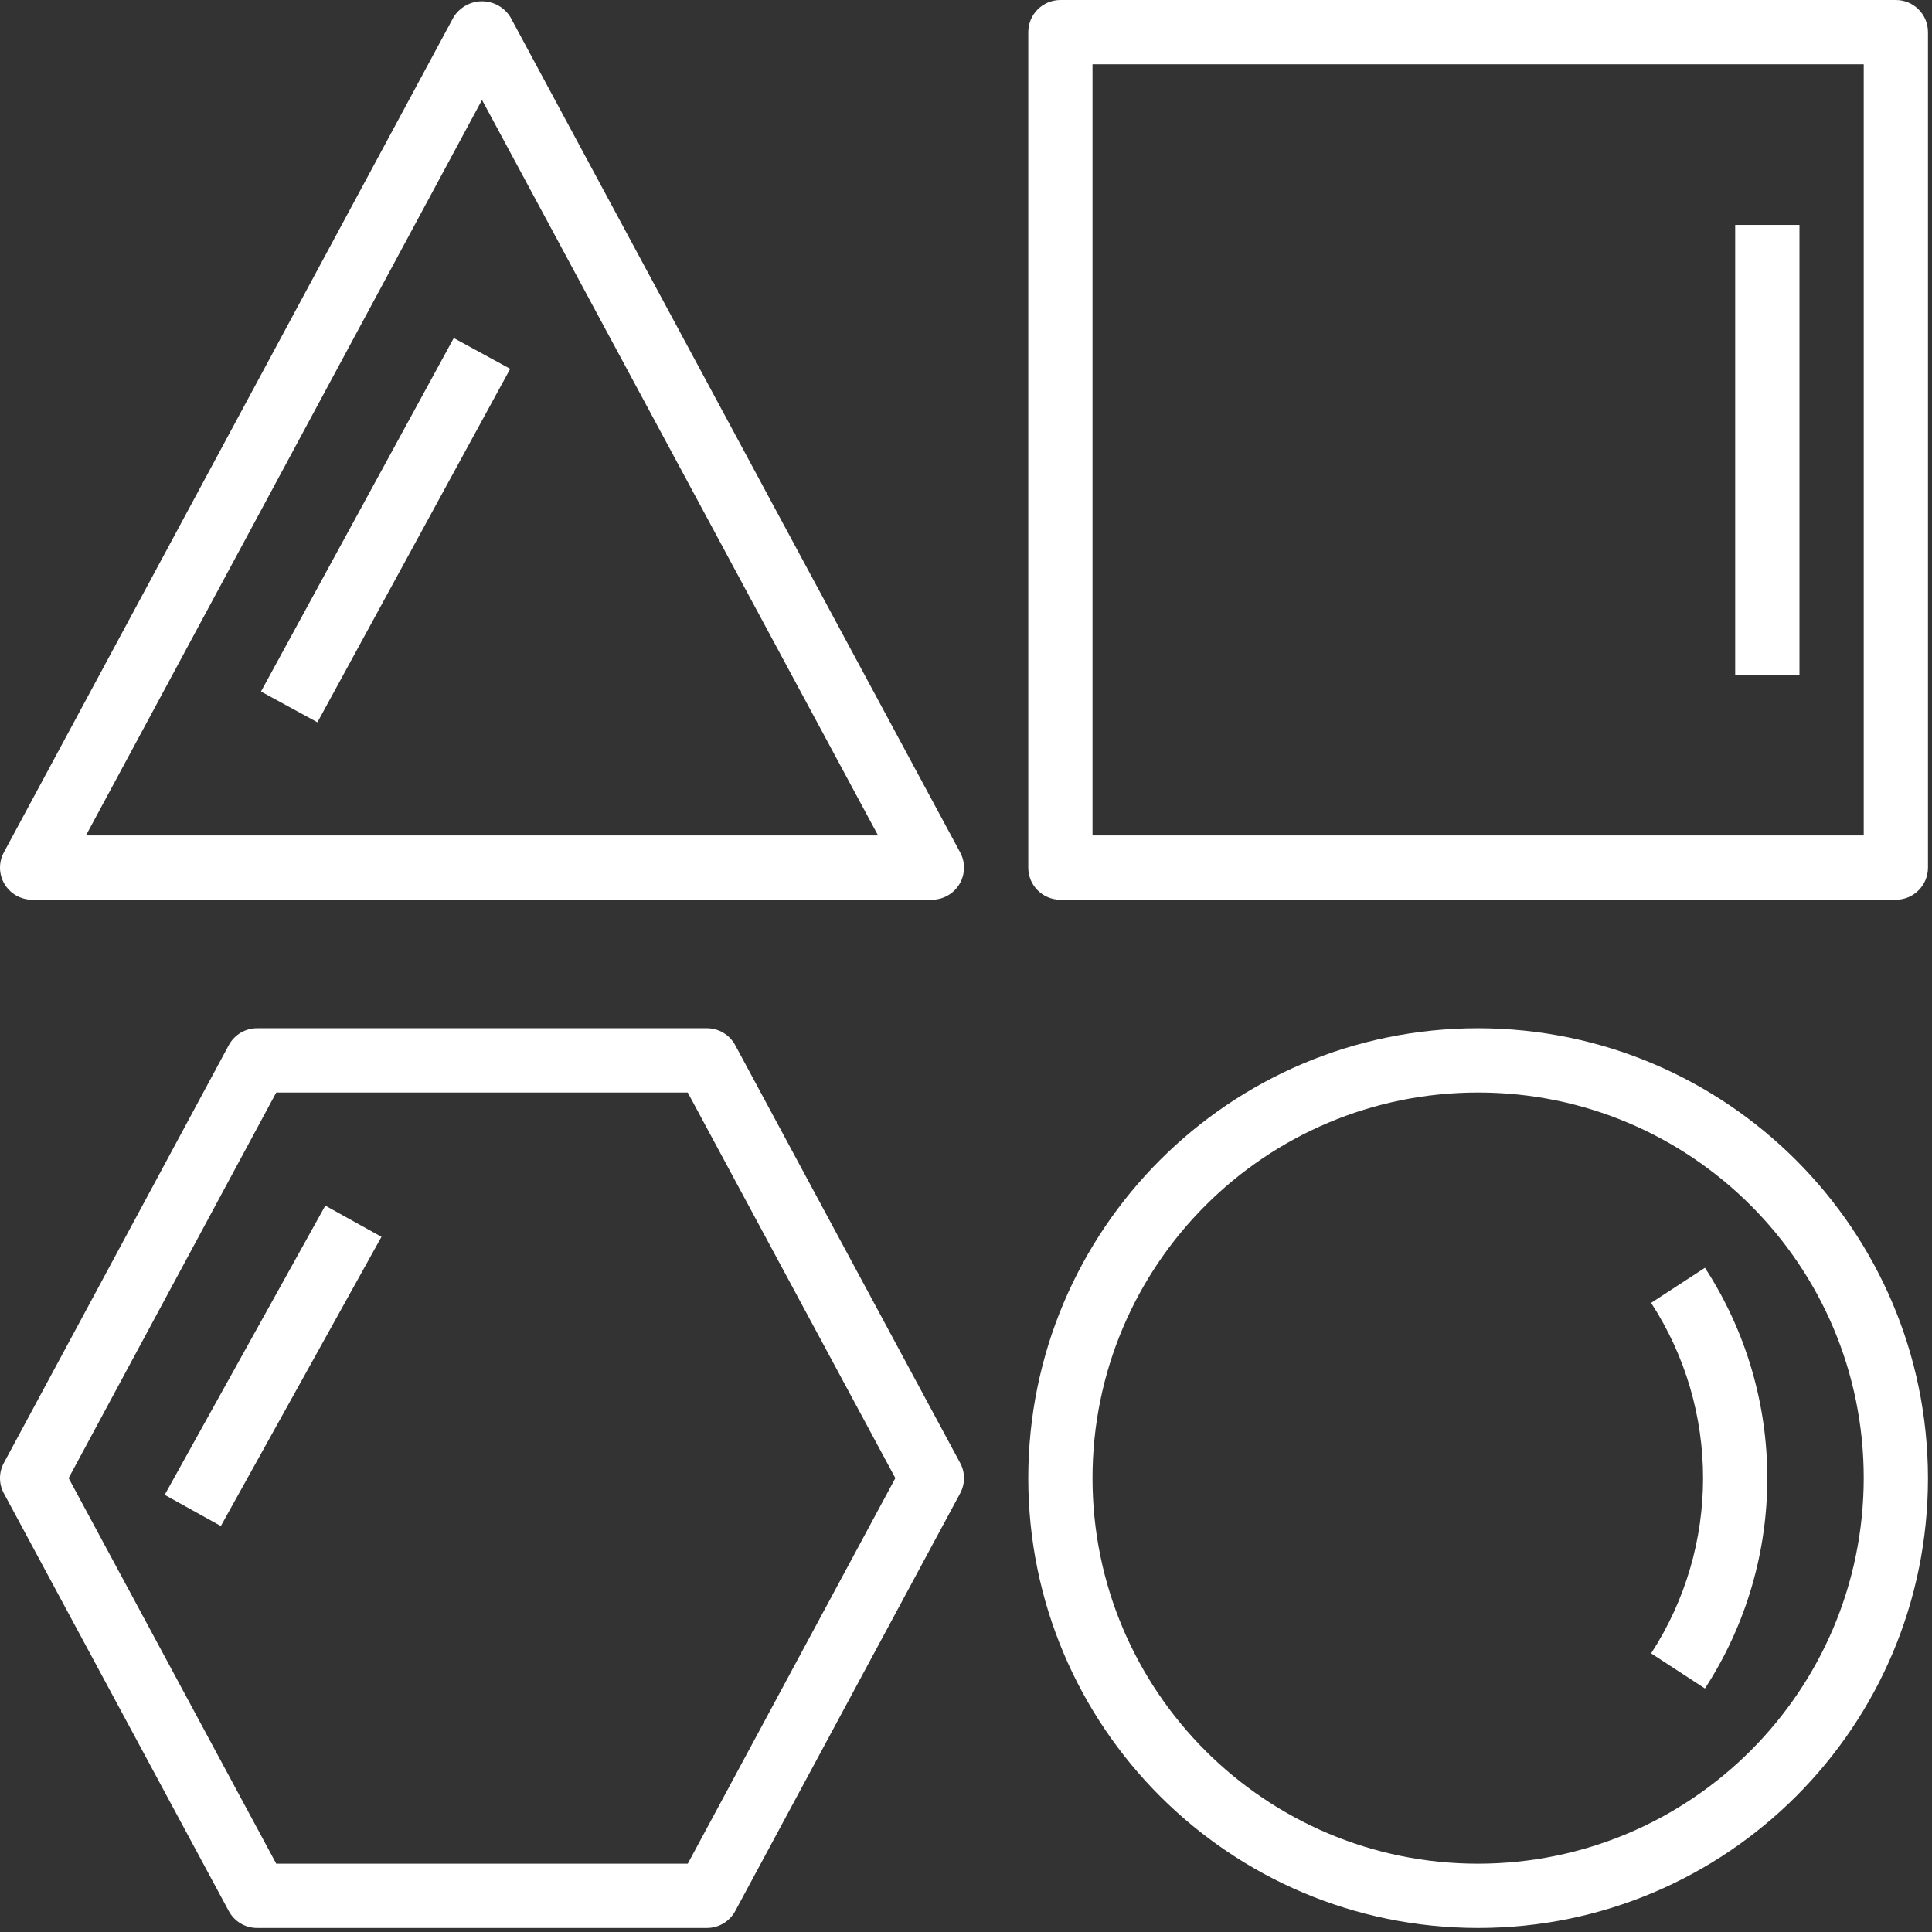 <?xml version="1.0" encoding="UTF-8"?>
<svg width="60px" height="60px" viewBox="0 0 60 60" version="1.1" xmlns="http://www.w3.org/2000/svg" xmlns:xlink="http://www.w3.org/1999/xlink">
    <rect x="0" y="0" width="60" height="60" fill="#333333" stroke="none"/>
    <!-- Generator: sketchtool 50.2 (55047) - http://www.bohemiancoding.com/sketch -->
    <title>32866A31-35E0-41C8-8AC8-BCCEF4342163</title>
    <desc>Created with sketchtool.</desc>
    <defs></defs>
    <g id="Page-1" stroke="none" stroke-width="1" fill="none" fill-rule="evenodd">
        <g id="android-page" transform="translate(-1229, -665)" fill="#FFFFFF" fill-rule="nonzero">
            <g id="Group-22" transform="translate(850, 665)">
                <g id="Group-5" transform="translate(332, 0)">
                    <g id="026-geometry" transform="translate(47, 0)">
                        <path d="M58.878,4.44612071e-16 C58.878,4.44612071e-16 58.878,4.44612071e-16 58.877,4.44612071e-16 L32.932,4.44612071e-16 C32.381,-0 31.934,0.446 31.934,0.997 C31.934,0.998 31.934,0.998 31.934,0.998 L31.934,26.944 C31.933,27.495 32.38,27.942 32.931,27.942 C32.931,27.942 32.931,27.942 32.932,27.942 L58.877,27.942 C59.428,27.942 59.875,27.495 59.875,26.944 C59.875,26.944 59.875,26.944 59.875,26.944 L59.875,0.998 C59.876,0.447 59.429,0 58.878,4.44612071e-16 Z M57.88,25.946 L33.929,25.946 L33.929,1.996 L57.88,1.996 L57.88,25.946 Z" id="Shape"></path>
                        <path d="M29.818,26.471 L15.847,0.525 C15.542,0.04 14.902,-0.106 14.416,0.199 C14.285,0.282 14.173,0.393 14.09,0.525 L0.12,26.471 C-0.047,26.78 -0.039,27.154 0.141,27.456 C0.321,27.757 0.647,27.942 0.998,27.942 L28.94,27.942 C29.491,27.942 29.938,27.495 29.938,26.944 C29.938,26.779 29.897,26.617 29.818,26.471 Z M2.669,25.946 L14.969,3.103 L27.269,25.946 L2.669,25.946 Z" id="Shape"></path>
                        <path d="M45.904,31.933 C38.189,31.933 31.934,38.188 31.934,45.904 C31.934,53.62 38.189,59.875 45.904,59.875 C53.62,59.875 59.875,53.62 59.875,45.904 C59.867,38.192 53.617,31.942 45.904,31.933 Z M45.904,57.879 C39.291,57.879 33.929,52.518 33.929,45.904 C33.929,39.291 39.291,33.929 45.904,33.929 C52.518,33.929 57.88,39.291 57.88,45.904 C57.872,52.515 52.515,57.872 45.904,57.879 Z" id="Shape"></path>
                        <path d="M29.818,45.432 L22.833,32.459 C22.659,32.135 22.322,31.934 21.954,31.933 L7.983,31.933 C7.616,31.934 7.279,32.135 7.105,32.459 L0.12,45.432 C-0.04,45.727 -0.04,46.082 0.12,46.377 L7.105,59.35 C7.279,59.673 7.616,59.875 7.983,59.875 L21.954,59.875 C22.322,59.875 22.659,59.673 22.833,59.35 L29.818,46.377 C29.978,46.082 29.978,45.727 29.818,45.432 Z M21.359,57.879 L8.579,57.879 L2.131,45.904 L8.579,33.929 L21.358,33.929 L27.806,45.904 L21.359,57.879 Z" id="Shape"></path>
                        <rect id="Rectangle-path" x="53.888" y="6.985" width="1.996" height="13.971"></rect>
                        <rect id="Rectangle-path" transform="translate(8.48, 42.417) rotate(-60.954) translate(-8.48, -42.417) " x="3.343" y="41.42" width="10.274" height="1.995"></rect>
                        <rect id="Rectangle-path" transform="translate(11.975, 16.465) rotate(-61.392) translate(-11.975, -16.465) " x="5.723" y="15.467" width="12.504" height="1.996"></rect>
                        <path d="M52.949,39.372 L51.277,40.462 C53.428,43.771 53.428,48.037 51.277,51.347 L52.949,52.437 C55.531,48.465 55.531,43.344 52.949,39.372 Z" id="Shape"></path>
                    </g>
                </g>
            </g>
        </g>
    </g>
</svg>